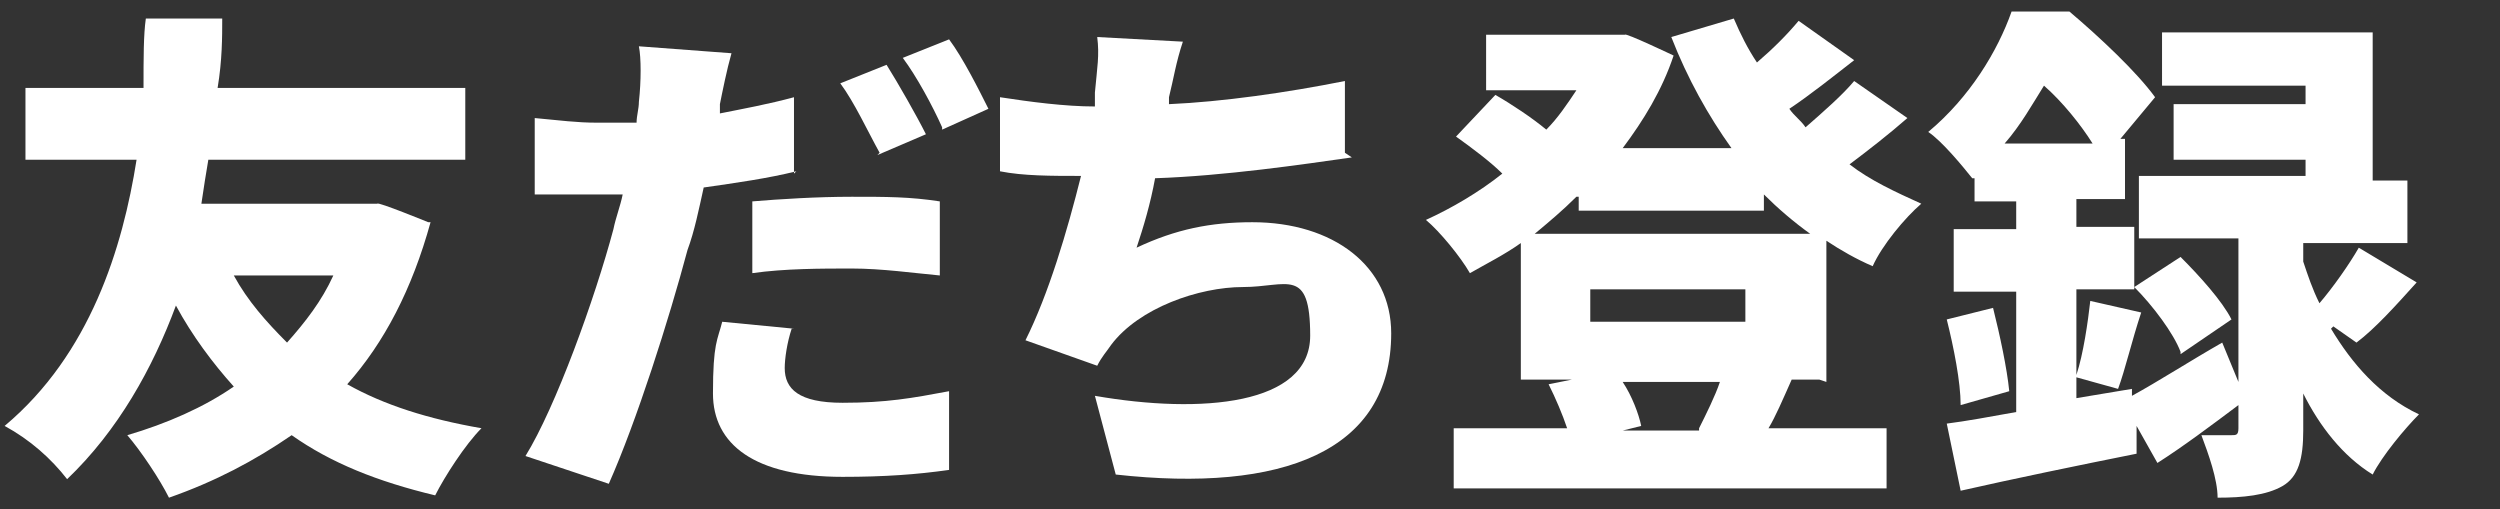 <?xml version="1.0" encoding="UTF-8"?>
<svg id="_レイヤー_1" data-name="レイヤー_1" xmlns="http://www.w3.org/2000/svg" version="1.1" viewBox="0 0 108 22">
  <rect x="0" y="0" width="108" height="22" fill="#333333" stroke="none"/>
  <!-- Generator: Adobe Illustrator 29.4.0, SVG Export Plug-In . SVG Version: 2.1.0 Build 152)  -->
  <defs>
    <style>
      .st0 {
        fill: #fff;
      }

      .st1 {
        isolation: isolate;
      }
    </style>
  </defs>
  <g id="ttl-line.svg" class="st1">
    <g class="st1">
      <path class="st0" d="M18.6,9.6c-.8,2.9-2,5.2-3.6,7,1.6.9,3.5,1.5,5.8,1.9-.7.7-1.6,2.1-2,2.9-2.5-.6-4.5-1.4-6.2-2.6-1.6,1.1-3.3,2-5.3,2.7-.4-.8-1.2-2-1.8-2.7,1.7-.5,3.3-1.2,4.6-2.1-.9-1-1.8-2.2-2.5-3.5-1,2.7-2.5,5.4-4.7,7.5-.7-.9-1.6-1.7-2.7-2.3,3.7-3.1,5.1-7.7,5.7-11.5H1.1v-3.1h5.1c0-1.3,0-2.3.1-3h3.3c0,.8,0,1.8-.2,3h10.7v3.1h-11.1c-.1.6-.2,1.2-.3,1.9h7.6c0-.1,2.2.8,2.2.8ZM10.1,11.9c.6,1.1,1.4,2,2.3,2.9.8-.9,1.5-1.8,2-2.9h-4.3Z"/>
      <path class="st0" d="M34.4,7.4c-1.2.3-2.6.5-4,.7-.2.9-.4,1.9-.7,2.7-.8,3-2.2,7.4-3.4,10.1l-3.6-1.2c1.3-2.1,3-6.8,3.8-9.8.1-.5.3-1,.4-1.5-.4,0-.7,0-1.1,0-1.1,0-1.9,0-2.7,0v-3.3c1.1.1,1.8.2,2.7.2s1.2,0,1.7,0c0-.3.1-.6.1-.9.1-.9.1-1.9,0-2.4l4,.3c-.2.7-.4,1.7-.5,2.2v.4c1-.2,2.1-.4,3.2-.7v3.3ZM34.2,14.2c-.2.6-.3,1.3-.3,1.7,0,.9.6,1.5,2.5,1.5s3-.2,4.6-.5v3.4c-1.4.2-2.8.3-4.6.3-3.8,0-5.6-1.4-5.6-3.6s.2-2.3.4-3.1l3.1.3ZM32.5,8.7c1.2-.1,2.8-.2,4.3-.2s2.5,0,3.8.2v3.2c-1.1-.1-2.5-.3-3.8-.3s-2.9,0-4.3.2v-3.1ZM38,6.6c-.5-.9-1.1-2.2-1.7-3l2-.8c.5.8,1.3,2.2,1.7,3l-2.1.9ZM40.7,5.5c-.4-.9-1.1-2.2-1.7-3l2-.8c.6.8,1.3,2.2,1.7,3l-2,.9Z"/>
      <path class="st0" d="M58.4,6.8c-2.1.3-5.5.8-8.5.9-.2,1.1-.5,2.1-.8,3,1.7-.8,3.2-1.1,5-1.1,3.5,0,6,1.9,6,4.8,0,5.1-4.7,6.9-11.9,6.1l-.9-3.4c4.6.8,9.3.4,9.3-2.6s-1-2.1-2.9-2.1-4.5.9-5.7,2.5c-.2.3-.4.5-.6.9l-3.1-1.1c1-2,1.8-4.7,2.4-7.1-1.3,0-2.5,0-3.5-.2v-3.2c1.3.2,2.8.4,4.1.4,0-.2,0-.4,0-.6.1-1.1.2-1.6.1-2.4l3.7.2c-.3.9-.4,1.6-.6,2.4v.3c2.3-.1,5.1-.5,7.6-1v3.1Z"/>
      <path class="st0" d="M78.6,16.4h-1.7.5c-.4.9-.7,1.6-1,2.1h5.1v2.6h-18.7v-2.6h4.9c-.2-.6-.5-1.3-.8-1.9l1-.2h-2.2v-5.9c-.7.5-1.5.9-2.2,1.3-.4-.7-1.3-1.8-1.9-2.3,1.1-.5,2.3-1.2,3.3-2-.5-.5-1.3-1.1-2-1.6l1.7-1.8c.7.4,1.6,1,2.2,1.5.5-.5.9-1.1,1.3-1.7h-3.9V1.5h6c0-.1,2.1.9,2.1.9-.5,1.5-1.3,2.8-2.2,4h4.7c-1-1.4-1.9-3-2.6-4.8l2.7-.8c.3.7.6,1.3,1,1.9.7-.6,1.3-1.2,1.8-1.8l2.4,1.7c-.9.7-1.9,1.5-2.8,2.1.2.3.5.5.7.8.8-.7,1.6-1.4,2.1-2l2.3,1.6c-.8.7-1.7,1.4-2.5,2,.9.7,2,1.2,3.1,1.7-.7.6-1.7,1.8-2.1,2.7-.7-.3-1.4-.7-2-1.1v6.1ZM68.1,8.5c-.6.6-1.2,1.1-1.8,1.6h11.9c-.7-.5-1.4-1.1-2-1.7v.7h-8v-.6ZM68.7,12.5v1.4h6.7v-1.4h-6.7ZM73.4,18.5c.3-.6.7-1.4.9-2h-4.2c.4.6.7,1.4.8,1.9l-.8.2h3.8-.5Z"/>
      <path class="st0" d="M100.7,14.2c.9,1.5,2.1,2.9,3.8,3.7-.6.6-1.6,1.8-2,2.6-1.3-.8-2.3-2.1-3-3.5v1.6c0,1.2-.2,2-.9,2.4-.7.4-1.7.5-2.8.5,0-.8-.4-1.9-.7-2.7.5,0,1.1,0,1.3,0s.3,0,.3-.3v-1c-1.2.9-2.4,1.8-3.5,2.5l-.9-1.6v1.2c-2.5.5-5.4,1.1-7.6,1.6l-.6-2.9c.8-.1,1.9-.3,3-.5v-5.2h-2.7v-2.7h2.7v-1.2h-1.8v-1h-.1c-.4-.5-1.3-1.6-1.9-2,1.8-1.5,3-3.5,3.6-5.2h2.5c1.3,1.1,2.9,2.6,3.7,3.7l-1.5,1.8h.2v2.6h-2.1v1.2h2.5v2.7h-2.5v3.7c.3-.9.5-2.3.6-3.2l2.2.5c-.4,1.2-.7,2.5-1,3.3l-1.8-.5v.9l2.4-.4v.3c1.1-.6,2.5-1.5,3.9-2.3l.7,1.7v-6.2h-4.3v-2.7h7.2v-.7h-5.7v-2.4h5.7v-.8h-6.2V1.4h9.1v6.4h1.5v2.7h-4.5v.8c.2.6.4,1.2.7,1.8.6-.7,1.3-1.7,1.7-2.4l2.5,1.5c-.9,1-1.8,2-2.6,2.6l-1-.7ZM86.1,13.3c.3,1.2.6,2.6.7,3.6l-2.1.6c0-1-.3-2.5-.6-3.7l2-.5ZM90.4,6.2c-.5-.8-1.3-1.8-2.1-2.5-.5.8-1,1.7-1.7,2.5h3.8ZM94.2,15.2c-.3-.8-1.2-2-2-2.8l2-1.3c.8.8,1.8,1.9,2.2,2.7l-2.2,1.5Z"/>
    </g>
  </g>
</svg>